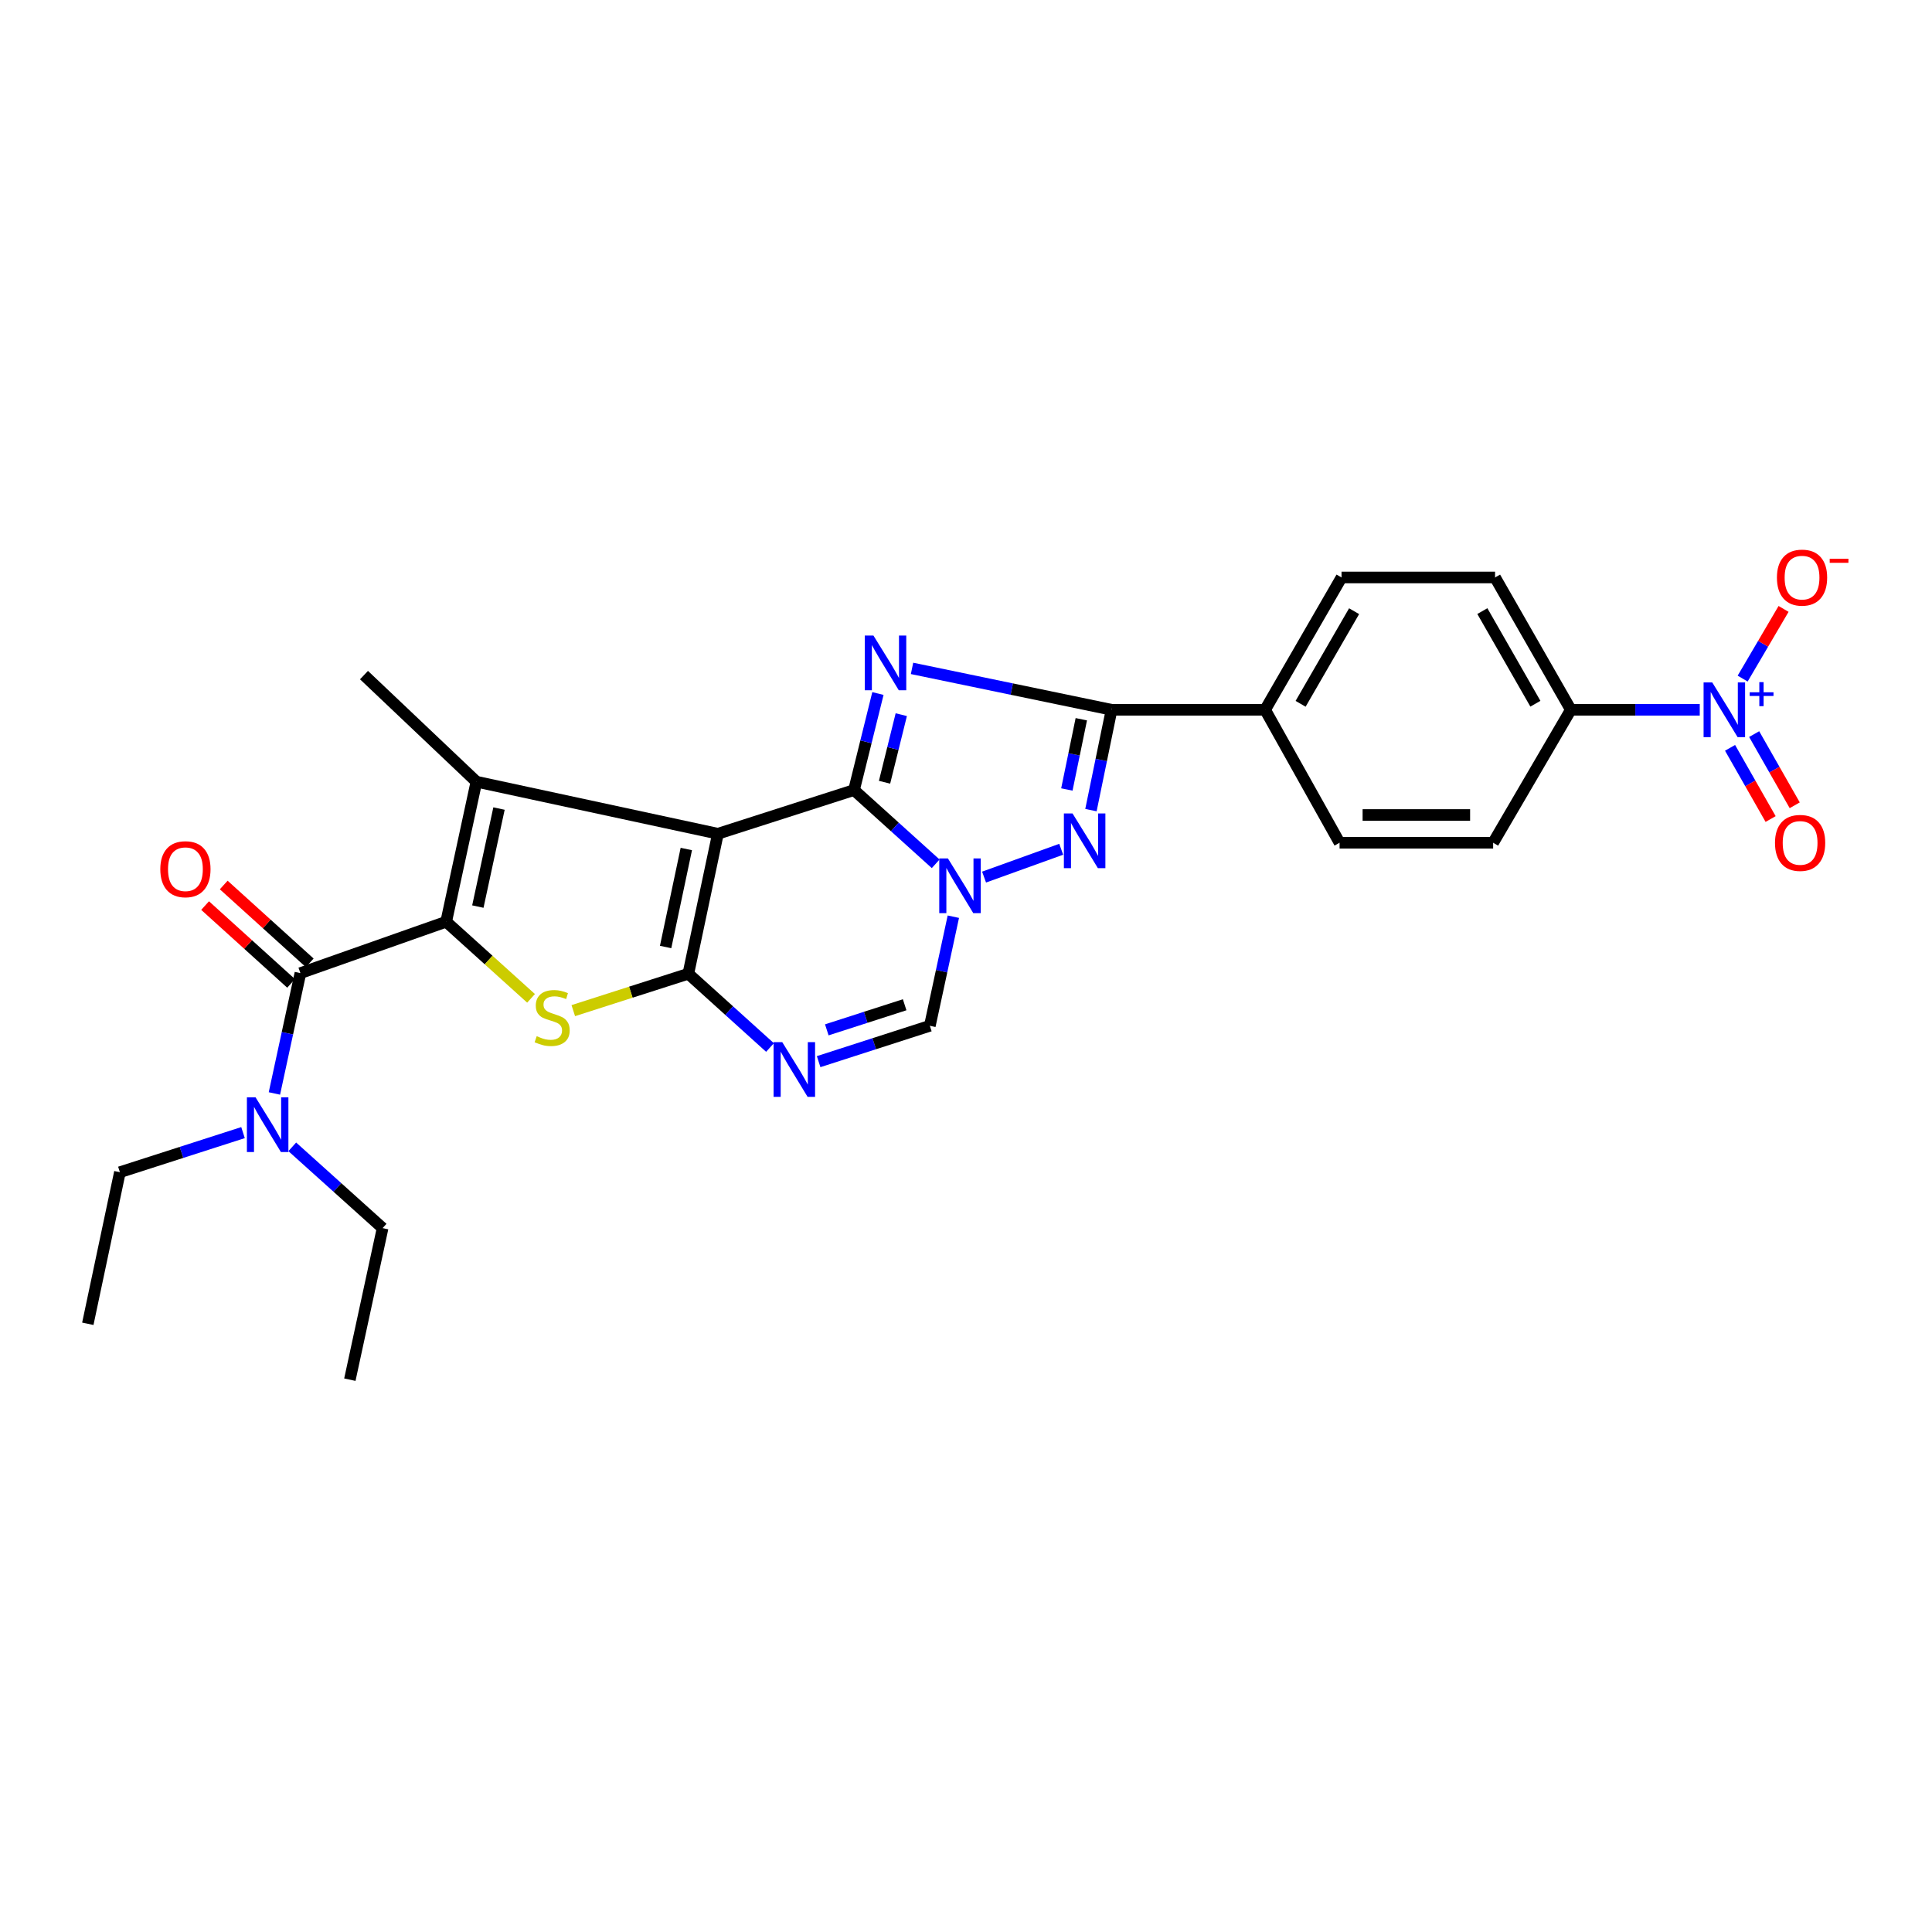 <?xml version='1.0' encoding='iso-8859-1'?>
<svg version='1.1' baseProfile='full'
              xmlns='http://www.w3.org/2000/svg'
                      xmlns:rdkit='http://www.rdkit.org/xml'
                      xmlns:xlink='http://www.w3.org/1999/xlink'
                  xml:space='preserve'
width='1000px' height='1000px' viewBox='0 0 1000 1000'>
<!-- END OF HEADER -->
<rect style='opacity:1.0;fill:#FFFFFF;stroke:none' width='1000' height='1000' x='0' y='0'> </rect>
<path class='bond-0' d='M 371.586,431.546 L 442.038,408.932' style='fill:none;fill-rule:evenodd;stroke:#000000;stroke-width:6px;stroke-linecap:butt;stroke-linejoin:miter;stroke-opacity:1' />
<path class='bond-1' d='M 371.586,431.546 L 356.282,504.008' style='fill:none;fill-rule:evenodd;stroke:#000000;stroke-width:6px;stroke-linecap:butt;stroke-linejoin:miter;stroke-opacity:1' />
<path class='bond-1' d='M 355.237,439.447 L 344.524,490.17' style='fill:none;fill-rule:evenodd;stroke:#000000;stroke-width:6px;stroke-linecap:butt;stroke-linejoin:miter;stroke-opacity:1' />
<path class='bond-5' d='M 371.586,431.546 L 246.587,404.607' style='fill:none;fill-rule:evenodd;stroke:#000000;stroke-width:6px;stroke-linecap:butt;stroke-linejoin:miter;stroke-opacity:1' />
<path class='bond-2' d='M 442.038,408.932 L 448.225,383.948' style='fill:none;fill-rule:evenodd;stroke:#000000;stroke-width:6px;stroke-linecap:butt;stroke-linejoin:miter;stroke-opacity:1' />
<path class='bond-2' d='M 448.225,383.948 L 454.413,358.964' style='fill:none;fill-rule:evenodd;stroke:#0000FF;stroke-width:6px;stroke-linecap:butt;stroke-linejoin:miter;stroke-opacity:1' />
<path class='bond-2' d='M 457.836,404.889 L 462.167,387.401' style='fill:none;fill-rule:evenodd;stroke:#000000;stroke-width:6px;stroke-linecap:butt;stroke-linejoin:miter;stroke-opacity:1' />
<path class='bond-2' d='M 462.167,387.401 L 466.499,369.912' style='fill:none;fill-rule:evenodd;stroke:#0000FF;stroke-width:6px;stroke-linecap:butt;stroke-linejoin:miter;stroke-opacity:1' />
<path class='bond-3' d='M 442.038,408.932 L 463.173,428.017' style='fill:none;fill-rule:evenodd;stroke:#000000;stroke-width:6px;stroke-linecap:butt;stroke-linejoin:miter;stroke-opacity:1' />
<path class='bond-3' d='M 463.173,428.017 L 484.309,447.102' style='fill:none;fill-rule:evenodd;stroke:#0000FF;stroke-width:6px;stroke-linecap:butt;stroke-linejoin:miter;stroke-opacity:1' />
<path class='bond-6' d='M 356.282,504.008 L 326.505,513.555' style='fill:none;fill-rule:evenodd;stroke:#000000;stroke-width:6px;stroke-linecap:butt;stroke-linejoin:miter;stroke-opacity:1' />
<path class='bond-6' d='M 326.505,513.555 L 296.729,523.101' style='fill:none;fill-rule:evenodd;stroke:#CCCC00;stroke-width:6px;stroke-linecap:butt;stroke-linejoin:miter;stroke-opacity:1' />
<path class='bond-9' d='M 356.282,504.008 L 377.417,523.099' style='fill:none;fill-rule:evenodd;stroke:#000000;stroke-width:6px;stroke-linecap:butt;stroke-linejoin:miter;stroke-opacity:1' />
<path class='bond-9' d='M 377.417,523.099 L 398.553,542.19' style='fill:none;fill-rule:evenodd;stroke:#0000FF;stroke-width:6px;stroke-linecap:butt;stroke-linejoin:miter;stroke-opacity:1' />
<path class='bond-8' d='M 472.067,345.956 L 523.71,356.669' style='fill:none;fill-rule:evenodd;stroke:#0000FF;stroke-width:6px;stroke-linecap:butt;stroke-linejoin:miter;stroke-opacity:1' />
<path class='bond-8' d='M 523.71,356.669 L 575.352,367.382' style='fill:none;fill-rule:evenodd;stroke:#000000;stroke-width:6px;stroke-linecap:butt;stroke-linejoin:miter;stroke-opacity:1' />
<path class='bond-7' d='M 509.351,453.978 L 549.28,439.58' style='fill:none;fill-rule:evenodd;stroke:#0000FF;stroke-width:6px;stroke-linecap:butt;stroke-linejoin:miter;stroke-opacity:1' />
<path class='bond-29' d='M 493.449,474.482 L 487.369,502.714' style='fill:none;fill-rule:evenodd;stroke:#0000FF;stroke-width:6px;stroke-linecap:butt;stroke-linejoin:miter;stroke-opacity:1' />
<path class='bond-29' d='M 487.369,502.714 L 481.289,530.947' style='fill:none;fill-rule:evenodd;stroke:#000000;stroke-width:6px;stroke-linecap:butt;stroke-linejoin:miter;stroke-opacity:1' />
<path class='bond-4' d='M 230.947,477.085 L 246.587,404.607' style='fill:none;fill-rule:evenodd;stroke:#000000;stroke-width:6px;stroke-linecap:butt;stroke-linejoin:miter;stroke-opacity:1' />
<path class='bond-4' d='M 247.333,469.243 L 258.281,418.508' style='fill:none;fill-rule:evenodd;stroke:#000000;stroke-width:6px;stroke-linecap:butt;stroke-linejoin:miter;stroke-opacity:1' />
<path class='bond-10' d='M 230.947,477.085 L 155.492,503.681' style='fill:none;fill-rule:evenodd;stroke:#000000;stroke-width:6px;stroke-linecap:butt;stroke-linejoin:miter;stroke-opacity:1' />
<path class='bond-28' d='M 230.947,477.085 L 252.909,496.913' style='fill:none;fill-rule:evenodd;stroke:#000000;stroke-width:6px;stroke-linecap:butt;stroke-linejoin:miter;stroke-opacity:1' />
<path class='bond-28' d='M 252.909,496.913 L 274.871,516.74' style='fill:none;fill-rule:evenodd;stroke:#CCCC00;stroke-width:6px;stroke-linecap:butt;stroke-linejoin:miter;stroke-opacity:1' />
<path class='bond-23' d='M 246.587,404.607 L 188.4,349.428' style='fill:none;fill-rule:evenodd;stroke:#000000;stroke-width:6px;stroke-linecap:butt;stroke-linejoin:miter;stroke-opacity:1' />
<path class='bond-30' d='M 564.672,419.317 L 570.012,393.35' style='fill:none;fill-rule:evenodd;stroke:#0000FF;stroke-width:6px;stroke-linecap:butt;stroke-linejoin:miter;stroke-opacity:1' />
<path class='bond-30' d='M 570.012,393.35 L 575.352,367.382' style='fill:none;fill-rule:evenodd;stroke:#000000;stroke-width:6px;stroke-linecap:butt;stroke-linejoin:miter;stroke-opacity:1' />
<path class='bond-30' d='M 552.205,408.634 L 555.943,390.456' style='fill:none;fill-rule:evenodd;stroke:#0000FF;stroke-width:6px;stroke-linecap:butt;stroke-linejoin:miter;stroke-opacity:1' />
<path class='bond-30' d='M 555.943,390.456 L 559.681,372.279' style='fill:none;fill-rule:evenodd;stroke:#000000;stroke-width:6px;stroke-linecap:butt;stroke-linejoin:miter;stroke-opacity:1' />
<path class='bond-14' d='M 575.352,367.382 L 654.82,367.382' style='fill:none;fill-rule:evenodd;stroke:#000000;stroke-width:6px;stroke-linecap:butt;stroke-linejoin:miter;stroke-opacity:1' />
<path class='bond-12' d='M 423.723,549.504 L 452.506,540.226' style='fill:none;fill-rule:evenodd;stroke:#0000FF;stroke-width:6px;stroke-linecap:butt;stroke-linejoin:miter;stroke-opacity:1' />
<path class='bond-12' d='M 452.506,540.226 L 481.289,530.947' style='fill:none;fill-rule:evenodd;stroke:#000000;stroke-width:6px;stroke-linecap:butt;stroke-linejoin:miter;stroke-opacity:1' />
<path class='bond-12' d='M 427.951,533.05 L 448.099,526.555' style='fill:none;fill-rule:evenodd;stroke:#0000FF;stroke-width:6px;stroke-linecap:butt;stroke-linejoin:miter;stroke-opacity:1' />
<path class='bond-12' d='M 448.099,526.555 L 468.247,520.06' style='fill:none;fill-rule:evenodd;stroke:#000000;stroke-width:6px;stroke-linecap:butt;stroke-linejoin:miter;stroke-opacity:1' />
<path class='bond-15' d='M 155.492,503.681 L 148.761,534.825' style='fill:none;fill-rule:evenodd;stroke:#000000;stroke-width:6px;stroke-linecap:butt;stroke-linejoin:miter;stroke-opacity:1' />
<path class='bond-15' d='M 148.761,534.825 L 142.03,565.969' style='fill:none;fill-rule:evenodd;stroke:#0000FF;stroke-width:6px;stroke-linecap:butt;stroke-linejoin:miter;stroke-opacity:1' />
<path class='bond-18' d='M 160.311,498.356 L 138.055,478.215' style='fill:none;fill-rule:evenodd;stroke:#000000;stroke-width:6px;stroke-linecap:butt;stroke-linejoin:miter;stroke-opacity:1' />
<path class='bond-18' d='M 138.055,478.215 L 115.799,458.074' style='fill:none;fill-rule:evenodd;stroke:#FF0000;stroke-width:6px;stroke-linecap:butt;stroke-linejoin:miter;stroke-opacity:1' />
<path class='bond-18' d='M 150.674,509.006 L 128.417,488.865' style='fill:none;fill-rule:evenodd;stroke:#000000;stroke-width:6px;stroke-linecap:butt;stroke-linejoin:miter;stroke-opacity:1' />
<path class='bond-18' d='M 128.417,488.865 L 106.161,468.724' style='fill:none;fill-rule:evenodd;stroke:#FF0000;stroke-width:6px;stroke-linecap:butt;stroke-linejoin:miter;stroke-opacity:1' />
<path class='bond-11' d='M 879.788,367.382 L 846.425,367.382' style='fill:none;fill-rule:evenodd;stroke:#0000FF;stroke-width:6px;stroke-linecap:butt;stroke-linejoin:miter;stroke-opacity:1' />
<path class='bond-11' d='M 846.425,367.382 L 813.062,367.382' style='fill:none;fill-rule:evenodd;stroke:#000000;stroke-width:6px;stroke-linecap:butt;stroke-linejoin:miter;stroke-opacity:1' />
<path class='bond-16' d='M 901.995,351.237 L 912.584,333.204' style='fill:none;fill-rule:evenodd;stroke:#0000FF;stroke-width:6px;stroke-linecap:butt;stroke-linejoin:miter;stroke-opacity:1' />
<path class='bond-16' d='M 912.584,333.204 L 923.173,315.171' style='fill:none;fill-rule:evenodd;stroke:#FF0000;stroke-width:6px;stroke-linecap:butt;stroke-linejoin:miter;stroke-opacity:1' />
<path class='bond-17' d='M 895.473,387.078 L 905.972,405.502' style='fill:none;fill-rule:evenodd;stroke:#0000FF;stroke-width:6px;stroke-linecap:butt;stroke-linejoin:miter;stroke-opacity:1' />
<path class='bond-17' d='M 905.972,405.502 L 916.47,423.925' style='fill:none;fill-rule:evenodd;stroke:#FF0000;stroke-width:6px;stroke-linecap:butt;stroke-linejoin:miter;stroke-opacity:1' />
<path class='bond-17' d='M 907.952,379.967 L 918.451,398.39' style='fill:none;fill-rule:evenodd;stroke:#0000FF;stroke-width:6px;stroke-linecap:butt;stroke-linejoin:miter;stroke-opacity:1' />
<path class='bond-17' d='M 918.451,398.39 L 928.95,416.814' style='fill:none;fill-rule:evenodd;stroke:#FF0000;stroke-width:6px;stroke-linecap:butt;stroke-linejoin:miter;stroke-opacity:1' />
<path class='bond-13' d='M 813.062,367.382 L 773.843,298.894' style='fill:none;fill-rule:evenodd;stroke:#000000;stroke-width:6px;stroke-linecap:butt;stroke-linejoin:miter;stroke-opacity:1' />
<path class='bond-13' d='M 794.715,364.246 L 767.262,316.305' style='fill:none;fill-rule:evenodd;stroke:#000000;stroke-width:6px;stroke-linecap:butt;stroke-linejoin:miter;stroke-opacity:1' />
<path class='bond-31' d='M 813.062,367.382 L 772.846,436.206' style='fill:none;fill-rule:evenodd;stroke:#000000;stroke-width:6px;stroke-linecap:butt;stroke-linejoin:miter;stroke-opacity:1' />
<path class='bond-21' d='M 654.82,367.382 L 693.361,436.206' style='fill:none;fill-rule:evenodd;stroke:#000000;stroke-width:6px;stroke-linecap:butt;stroke-linejoin:miter;stroke-opacity:1' />
<path class='bond-22' d='M 654.82,367.382 L 694.375,298.894' style='fill:none;fill-rule:evenodd;stroke:#000000;stroke-width:6px;stroke-linecap:butt;stroke-linejoin:miter;stroke-opacity:1' />
<path class='bond-22' d='M 673.191,364.292 L 700.879,316.35' style='fill:none;fill-rule:evenodd;stroke:#000000;stroke-width:6px;stroke-linecap:butt;stroke-linejoin:miter;stroke-opacity:1' />
<path class='bond-24' d='M 125.787,586.236 L 93.924,596.486' style='fill:none;fill-rule:evenodd;stroke:#0000FF;stroke-width:6px;stroke-linecap:butt;stroke-linejoin:miter;stroke-opacity:1' />
<path class='bond-24' d='M 93.924,596.486 L 62.06,606.736' style='fill:none;fill-rule:evenodd;stroke:#000000;stroke-width:6px;stroke-linecap:butt;stroke-linejoin:miter;stroke-opacity:1' />
<path class='bond-25' d='M 151.277,593.599 L 174.658,614.634' style='fill:none;fill-rule:evenodd;stroke:#0000FF;stroke-width:6px;stroke-linecap:butt;stroke-linejoin:miter;stroke-opacity:1' />
<path class='bond-25' d='M 174.658,614.634 L 198.039,635.67' style='fill:none;fill-rule:evenodd;stroke:#000000;stroke-width:6px;stroke-linecap:butt;stroke-linejoin:miter;stroke-opacity:1' />
<path class='bond-19' d='M 772.846,436.206 L 693.361,436.206' style='fill:none;fill-rule:evenodd;stroke:#000000;stroke-width:6px;stroke-linecap:butt;stroke-linejoin:miter;stroke-opacity:1' />
<path class='bond-19' d='M 760.923,421.843 L 705.284,421.843' style='fill:none;fill-rule:evenodd;stroke:#000000;stroke-width:6px;stroke-linecap:butt;stroke-linejoin:miter;stroke-opacity:1' />
<path class='bond-20' d='M 773.843,298.894 L 694.375,298.894' style='fill:none;fill-rule:evenodd;stroke:#000000;stroke-width:6px;stroke-linecap:butt;stroke-linejoin:miter;stroke-opacity:1' />
<path class='bond-27' d='M 62.06,606.736 L 45.455,685.191' style='fill:none;fill-rule:evenodd;stroke:#000000;stroke-width:6px;stroke-linecap:butt;stroke-linejoin:miter;stroke-opacity:1' />
<path class='bond-26' d='M 198.039,635.67 L 181.083,714.117' style='fill:none;fill-rule:evenodd;stroke:#000000;stroke-width:6px;stroke-linecap:butt;stroke-linejoin:miter;stroke-opacity:1' />
<path  class='atom-3' d='M 452.08 328.948
L 461.36 343.948
Q 462.28 345.428, 463.76 348.108
Q 465.24 350.788, 465.32 350.948
L 465.32 328.948
L 469.08 328.948
L 469.08 357.268
L 465.2 357.268
L 455.24 340.868
Q 454.08 338.948, 452.84 336.748
Q 451.64 334.548, 451.28 333.868
L 451.28 357.268
L 447.6 357.268
L 447.6 328.948
L 452.08 328.948
' fill='#0000FF'/>
<path  class='atom-4' d='M 490.637 444.309
L 499.917 459.309
Q 500.837 460.789, 502.317 463.469
Q 503.797 466.149, 503.877 466.309
L 503.877 444.309
L 507.637 444.309
L 507.637 472.629
L 503.757 472.629
L 493.797 456.229
Q 492.637 454.309, 491.397 452.109
Q 490.197 449.909, 489.837 449.229
L 489.837 472.629
L 486.157 472.629
L 486.157 444.309
L 490.637 444.309
' fill='#0000FF'/>
<path  class='atom-7' d='M 277.798 536.326
Q 278.118 536.446, 279.438 537.006
Q 280.758 537.566, 282.198 537.926
Q 283.678 538.246, 285.118 538.246
Q 287.798 538.246, 289.358 536.966
Q 290.918 535.646, 290.918 533.366
Q 290.918 531.806, 290.118 530.846
Q 289.358 529.886, 288.158 529.366
Q 286.958 528.846, 284.958 528.246
Q 282.438 527.486, 280.918 526.766
Q 279.438 526.046, 278.358 524.526
Q 277.318 523.006, 277.318 520.446
Q 277.318 516.886, 279.718 514.686
Q 282.158 512.486, 286.958 512.486
Q 290.238 512.486, 293.958 514.046
L 293.038 517.126
Q 289.638 515.726, 287.078 515.726
Q 284.318 515.726, 282.798 516.886
Q 281.278 518.006, 281.318 519.966
Q 281.318 521.486, 282.078 522.406
Q 282.878 523.326, 283.998 523.846
Q 285.158 524.366, 287.078 524.966
Q 289.638 525.766, 291.158 526.566
Q 292.678 527.366, 293.758 529.006
Q 294.878 530.606, 294.878 533.366
Q 294.878 537.286, 292.238 539.406
Q 289.638 541.486, 285.278 541.486
Q 282.758 541.486, 280.838 540.926
Q 278.958 540.406, 276.718 539.486
L 277.798 536.326
' fill='#CCCC00'/>
<path  class='atom-8' d='M 555.144 421.048
L 564.424 436.048
Q 565.344 437.528, 566.824 440.208
Q 568.304 442.888, 568.384 443.048
L 568.384 421.048
L 572.144 421.048
L 572.144 449.368
L 568.264 449.368
L 558.304 432.968
Q 557.144 431.048, 555.904 428.848
Q 554.704 426.648, 554.344 425.968
L 554.344 449.368
L 550.664 449.368
L 550.664 421.048
L 555.144 421.048
' fill='#0000FF'/>
<path  class='atom-10' d='M 404.881 539.401
L 414.161 554.401
Q 415.081 555.881, 416.561 558.561
Q 418.041 561.241, 418.121 561.401
L 418.121 539.401
L 421.881 539.401
L 421.881 567.721
L 418.001 567.721
L 408.041 551.321
Q 406.881 549.401, 405.641 547.201
Q 404.441 545.001, 404.081 544.321
L 404.081 567.721
L 400.401 567.721
L 400.401 539.401
L 404.881 539.401
' fill='#0000FF'/>
<path  class='atom-12' d='M 886.255 353.222
L 895.535 368.222
Q 896.455 369.702, 897.935 372.382
Q 899.415 375.062, 899.495 375.222
L 899.495 353.222
L 903.255 353.222
L 903.255 381.542
L 899.375 381.542
L 889.415 365.142
Q 888.255 363.222, 887.015 361.022
Q 885.815 358.822, 885.455 358.142
L 885.455 381.542
L 881.775 381.542
L 881.775 353.222
L 886.255 353.222
' fill='#0000FF'/>
<path  class='atom-12' d='M 905.631 358.327
L 910.62 358.327
L 910.62 353.073
L 912.838 353.073
L 912.838 358.327
L 917.959 358.327
L 917.959 360.228
L 912.838 360.228
L 912.838 365.508
L 910.62 365.508
L 910.62 360.228
L 905.631 360.228
L 905.631 358.327
' fill='#0000FF'/>
<path  class='atom-16' d='M 132.276 567.976
L 141.556 582.976
Q 142.476 584.456, 143.956 587.136
Q 145.436 589.816, 145.516 589.976
L 145.516 567.976
L 149.276 567.976
L 149.276 596.296
L 145.396 596.296
L 135.436 579.896
Q 134.276 577.976, 133.036 575.776
Q 131.836 573.576, 131.476 572.896
L 131.476 596.296
L 127.796 596.296
L 127.796 567.976
L 132.276 567.976
' fill='#0000FF'/>
<path  class='atom-17' d='M 919.732 298.974
Q 919.732 292.174, 923.092 288.374
Q 926.452 284.574, 932.732 284.574
Q 939.012 284.574, 942.372 288.374
Q 945.732 292.174, 945.732 298.974
Q 945.732 305.854, 942.332 309.774
Q 938.932 313.654, 932.732 313.654
Q 926.492 313.654, 923.092 309.774
Q 919.732 305.894, 919.732 298.974
M 932.732 310.454
Q 937.052 310.454, 939.372 307.574
Q 941.732 304.654, 941.732 298.974
Q 941.732 293.414, 939.372 290.614
Q 937.052 287.774, 932.732 287.774
Q 928.412 287.774, 926.052 290.574
Q 923.732 293.374, 923.732 298.974
Q 923.732 304.694, 926.052 307.574
Q 928.412 310.454, 932.732 310.454
' fill='#FF0000'/>
<path  class='atom-17' d='M 947.052 289.196
L 956.74 289.196
L 956.74 291.308
L 947.052 291.308
L 947.052 289.196
' fill='#FF0000'/>
<path  class='atom-18' d='M 918.734 436.286
Q 918.734 429.486, 922.094 425.686
Q 925.454 421.886, 931.734 421.886
Q 938.014 421.886, 941.374 425.686
Q 944.734 429.486, 944.734 436.286
Q 944.734 443.166, 941.334 447.086
Q 937.934 450.966, 931.734 450.966
Q 925.494 450.966, 922.094 447.086
Q 918.734 443.206, 918.734 436.286
M 931.734 447.766
Q 936.054 447.766, 938.374 444.886
Q 940.734 441.966, 940.734 436.286
Q 940.734 430.726, 938.374 427.926
Q 936.054 425.086, 931.734 425.086
Q 927.414 425.086, 925.054 427.886
Q 922.734 430.686, 922.734 436.286
Q 922.734 442.006, 925.054 444.886
Q 927.414 447.766, 931.734 447.766
' fill='#FF0000'/>
<path  class='atom-19' d='M 82.973 449.899
Q 82.973 443.099, 86.333 439.299
Q 89.693 435.499, 95.973 435.499
Q 102.253 435.499, 105.613 439.299
Q 108.973 443.099, 108.973 449.899
Q 108.973 456.779, 105.573 460.699
Q 102.173 464.579, 95.973 464.579
Q 89.733 464.579, 86.333 460.699
Q 82.973 456.819, 82.973 449.899
M 95.973 461.379
Q 100.293 461.379, 102.613 458.499
Q 104.973 455.579, 104.973 449.899
Q 104.973 444.339, 102.613 441.539
Q 100.293 438.699, 95.973 438.699
Q 91.653 438.699, 89.293 441.499
Q 86.973 444.299, 86.973 449.899
Q 86.973 455.619, 89.293 458.499
Q 91.653 461.379, 95.973 461.379
' fill='#FF0000'/>
</svg>
